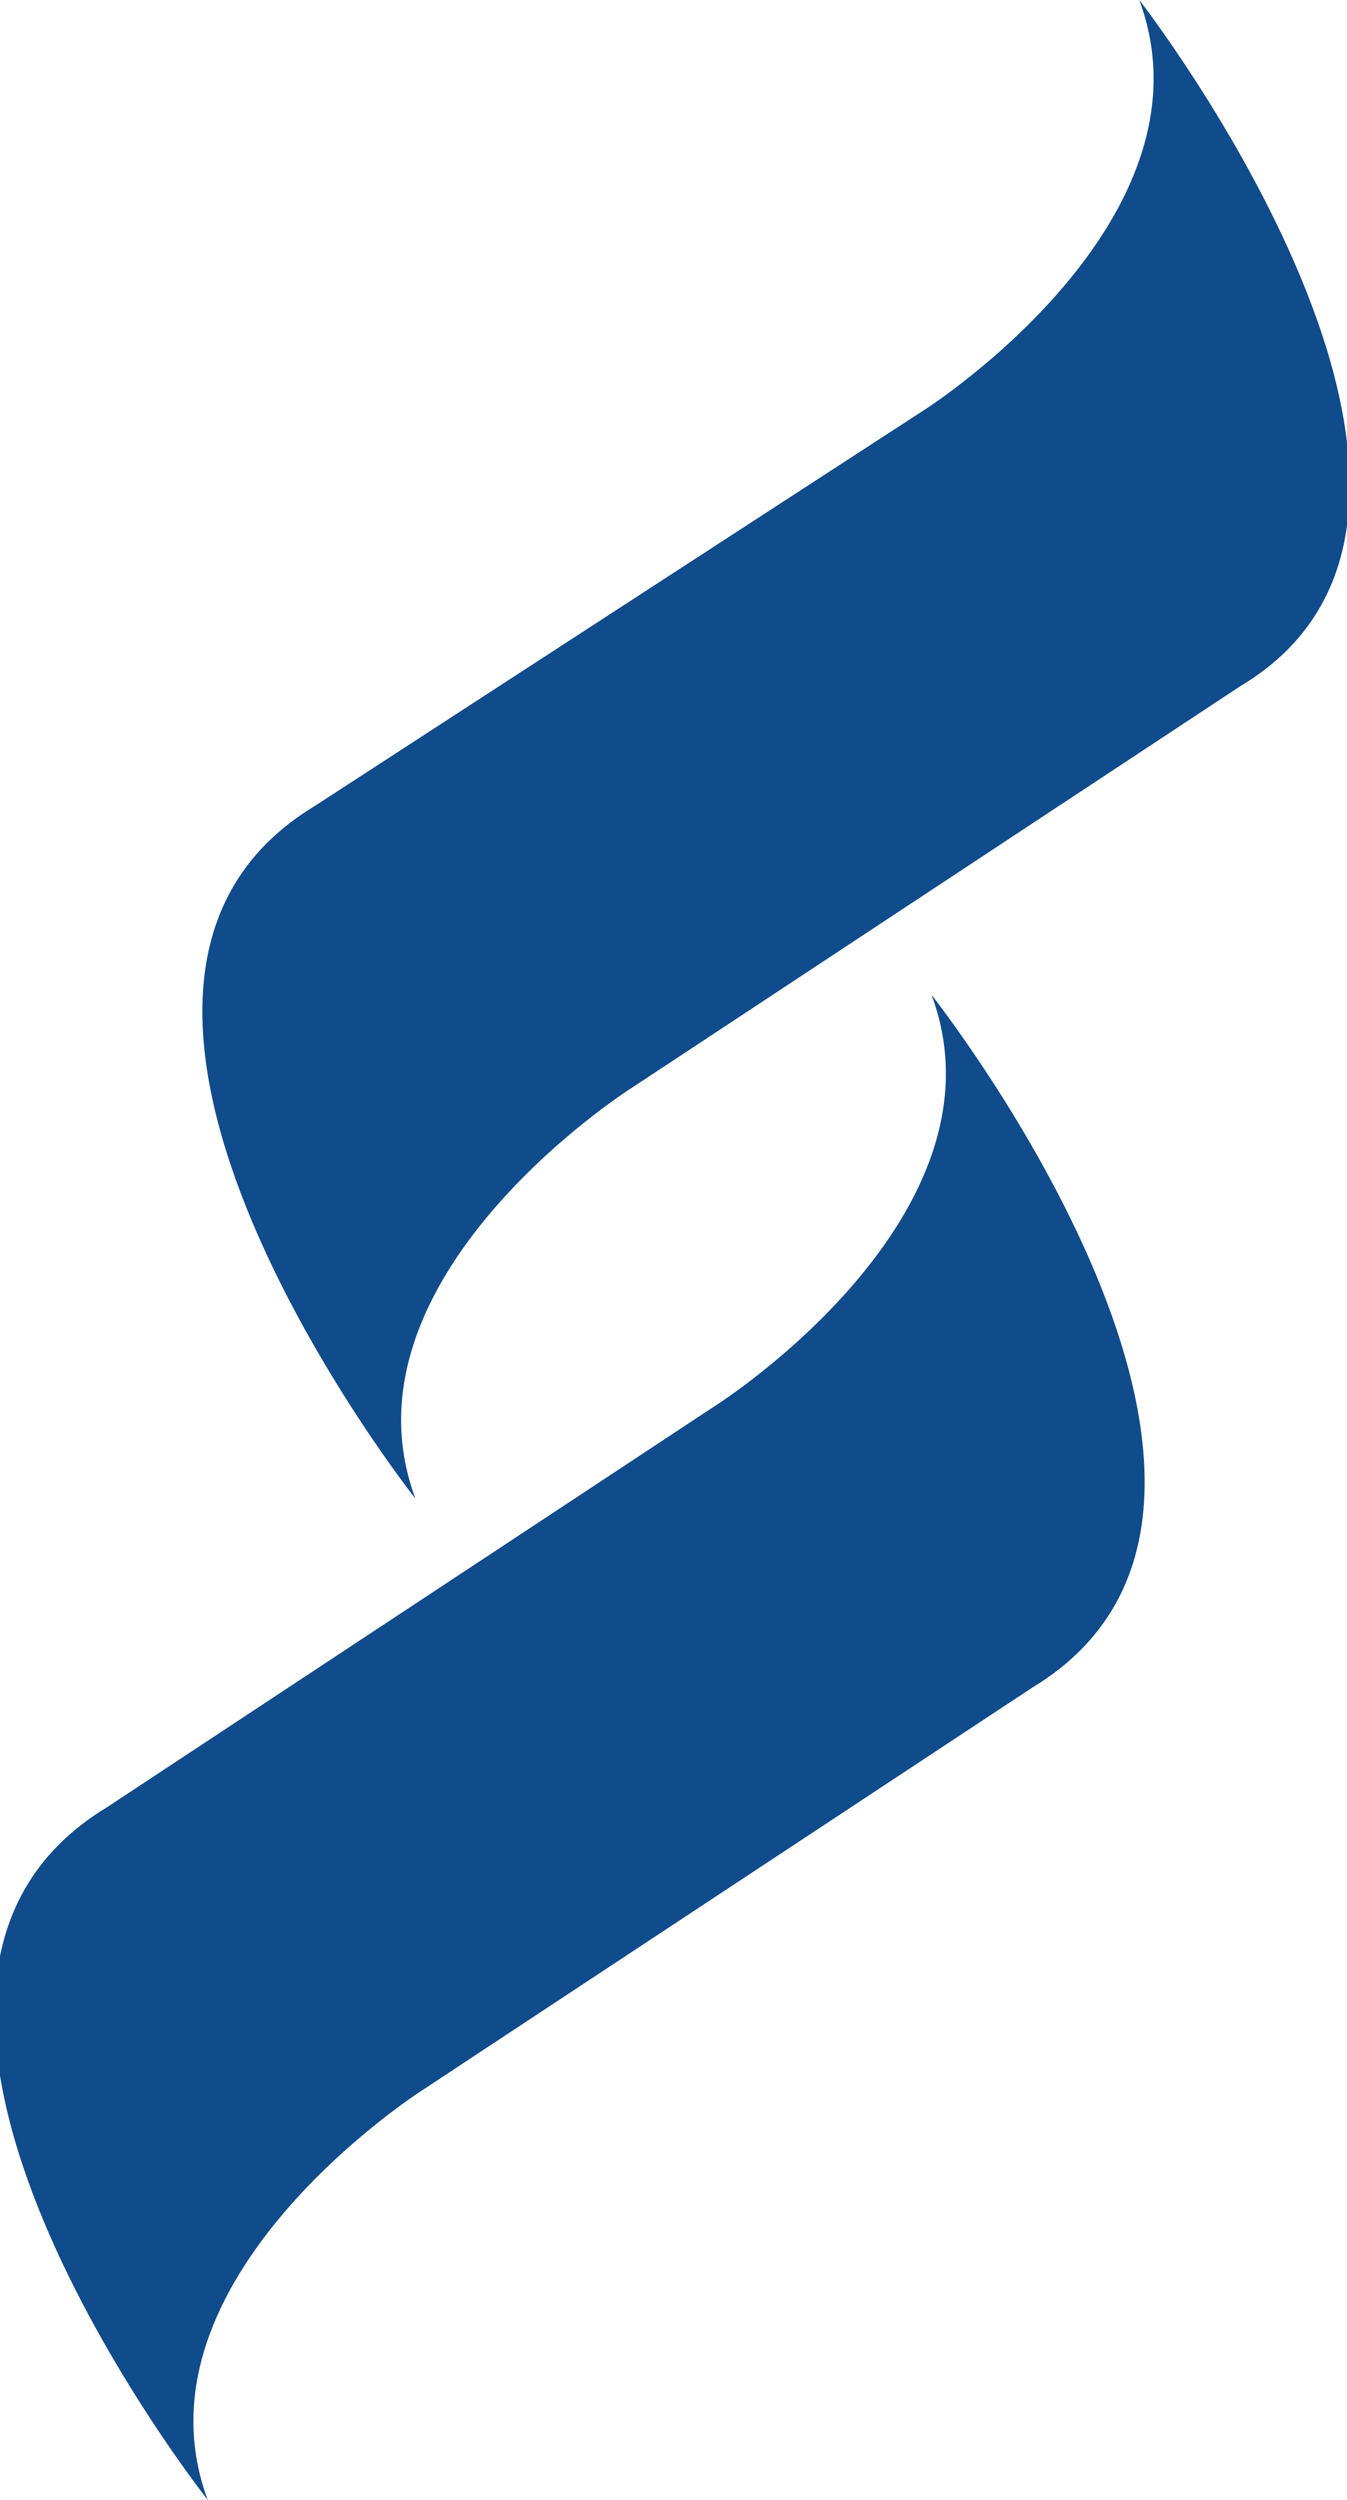 <?xml version="1.0" encoding="utf-8"?>
<!-- Generator: Adobe Illustrator 26.5.0, SVG Export Plug-In . SVG Version: 6.00 Build 0)  -->
<svg version="1.1" id="Layer_1" xmlns="http://www.w3.org/2000/svg" xmlns:xlink="http://www.w3.org/1999/xlink" x="0px" y="0px"
	 viewBox="0 0 21.4 39.7" style="enable-background:new 0 0 21.4 39.7;" xml:space="preserve">
<style type="text/css">
	.st0{fill-rule:evenodd;clip-rule:evenodd;fill:#104B8C;}
</style>
<g>
	<path class="st0" d="M18.1,0c1.3,3.5-3.4,6.5-3.4,6.5L5,12.8c-4.8,2.9,1.6,11,1.6,11c-1.3-3.5,3.4-6.5,3.4-6.5l9.7-6.4
		C24.4,8.1,18.1,0,18.1,0z"/>
	<path class="st0" d="M11.4,22.3l-9.7,6.4c-4.8,2.9,1.6,11,1.6,11c-1.3-3.5,3.4-6.5,3.4-6.5l9.7-6.4c4.8-2.9-1.6-11-1.6-11
		C16.1,19.3,11.4,22.3,11.4,22.3z"/>
</g>
</svg>
